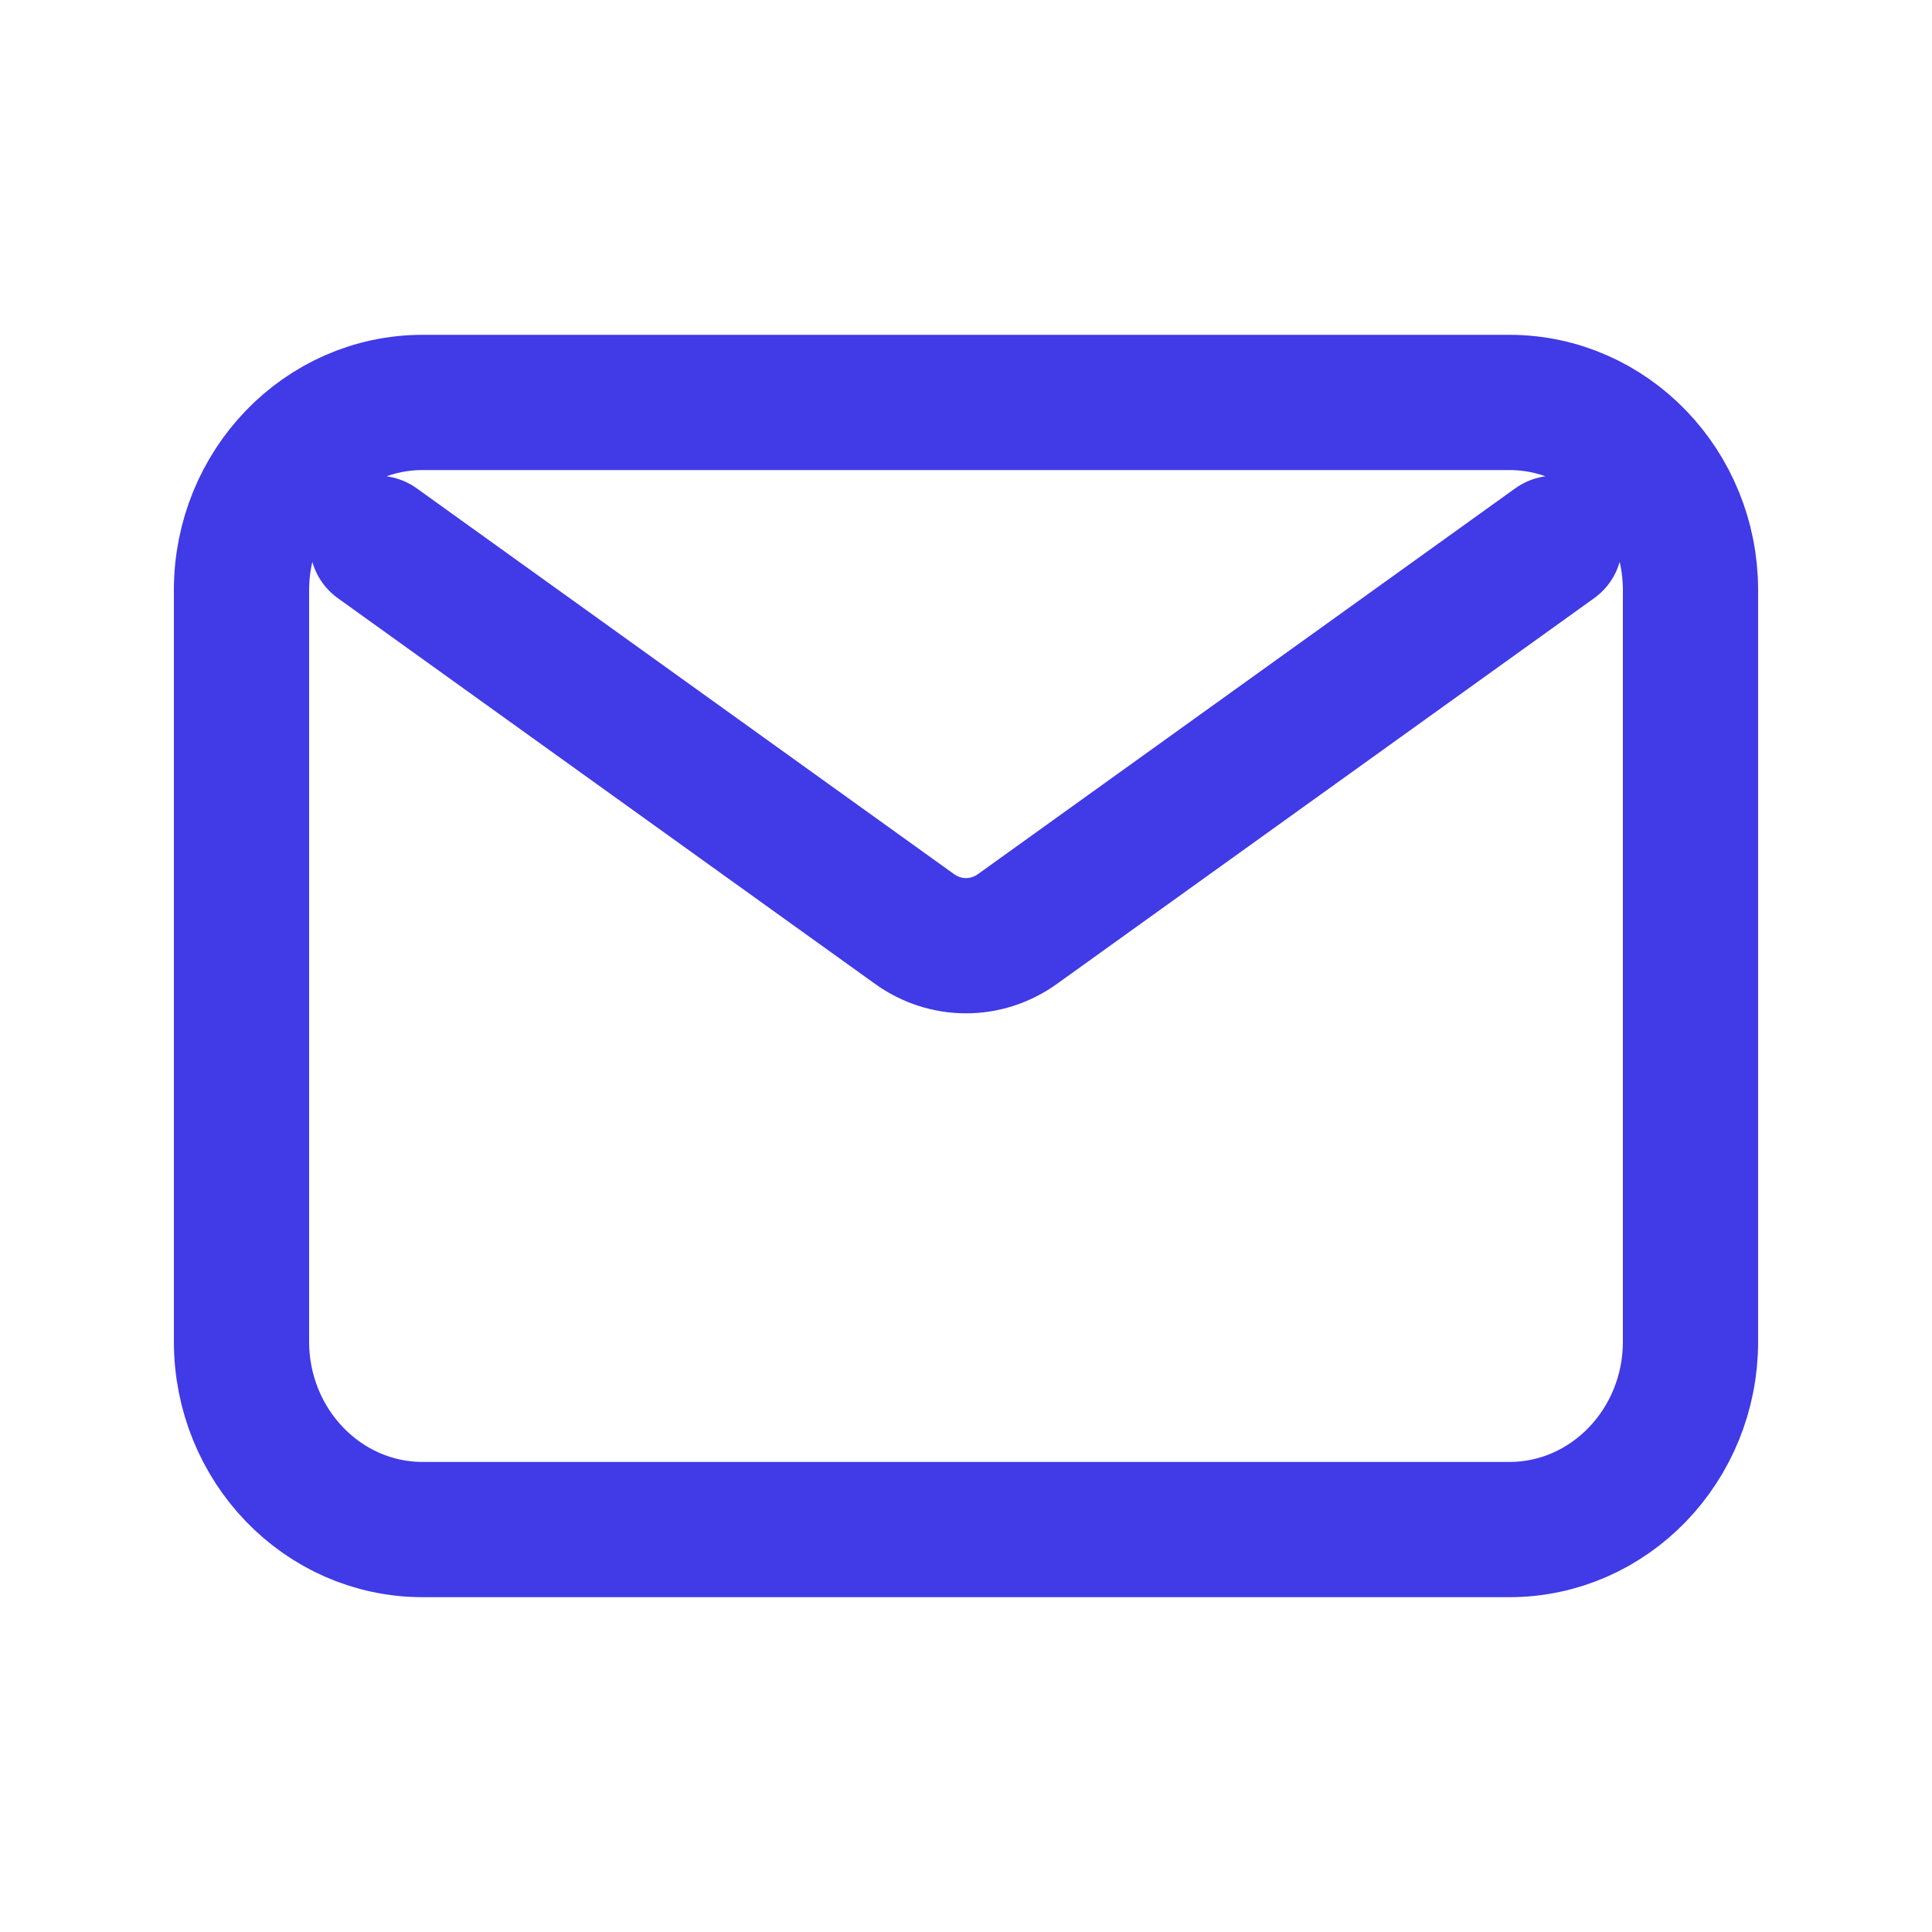 <?xml version="1.0" encoding="UTF-8"?> <svg xmlns="http://www.w3.org/2000/svg" width="10" height="10" viewBox="0 0 10 10" fill="none"><path d="M1.953 2.812L4.733 4.808C4.894 4.924 5.106 4.924 5.267 4.808L8.047 2.812M2.188 7.917H7.812C8.33 7.917 8.75 7.481 8.75 6.944V3.055C8.75 2.519 8.33 2.083 7.812 2.083H2.188C1.67 2.083 1.25 2.519 1.25 3.055V6.944C1.25 7.481 1.67 7.917 2.188 7.917Z" stroke="#403AE7" stroke-width="0.7" stroke-linecap="round" stroke-linejoin="round"></path></svg> 